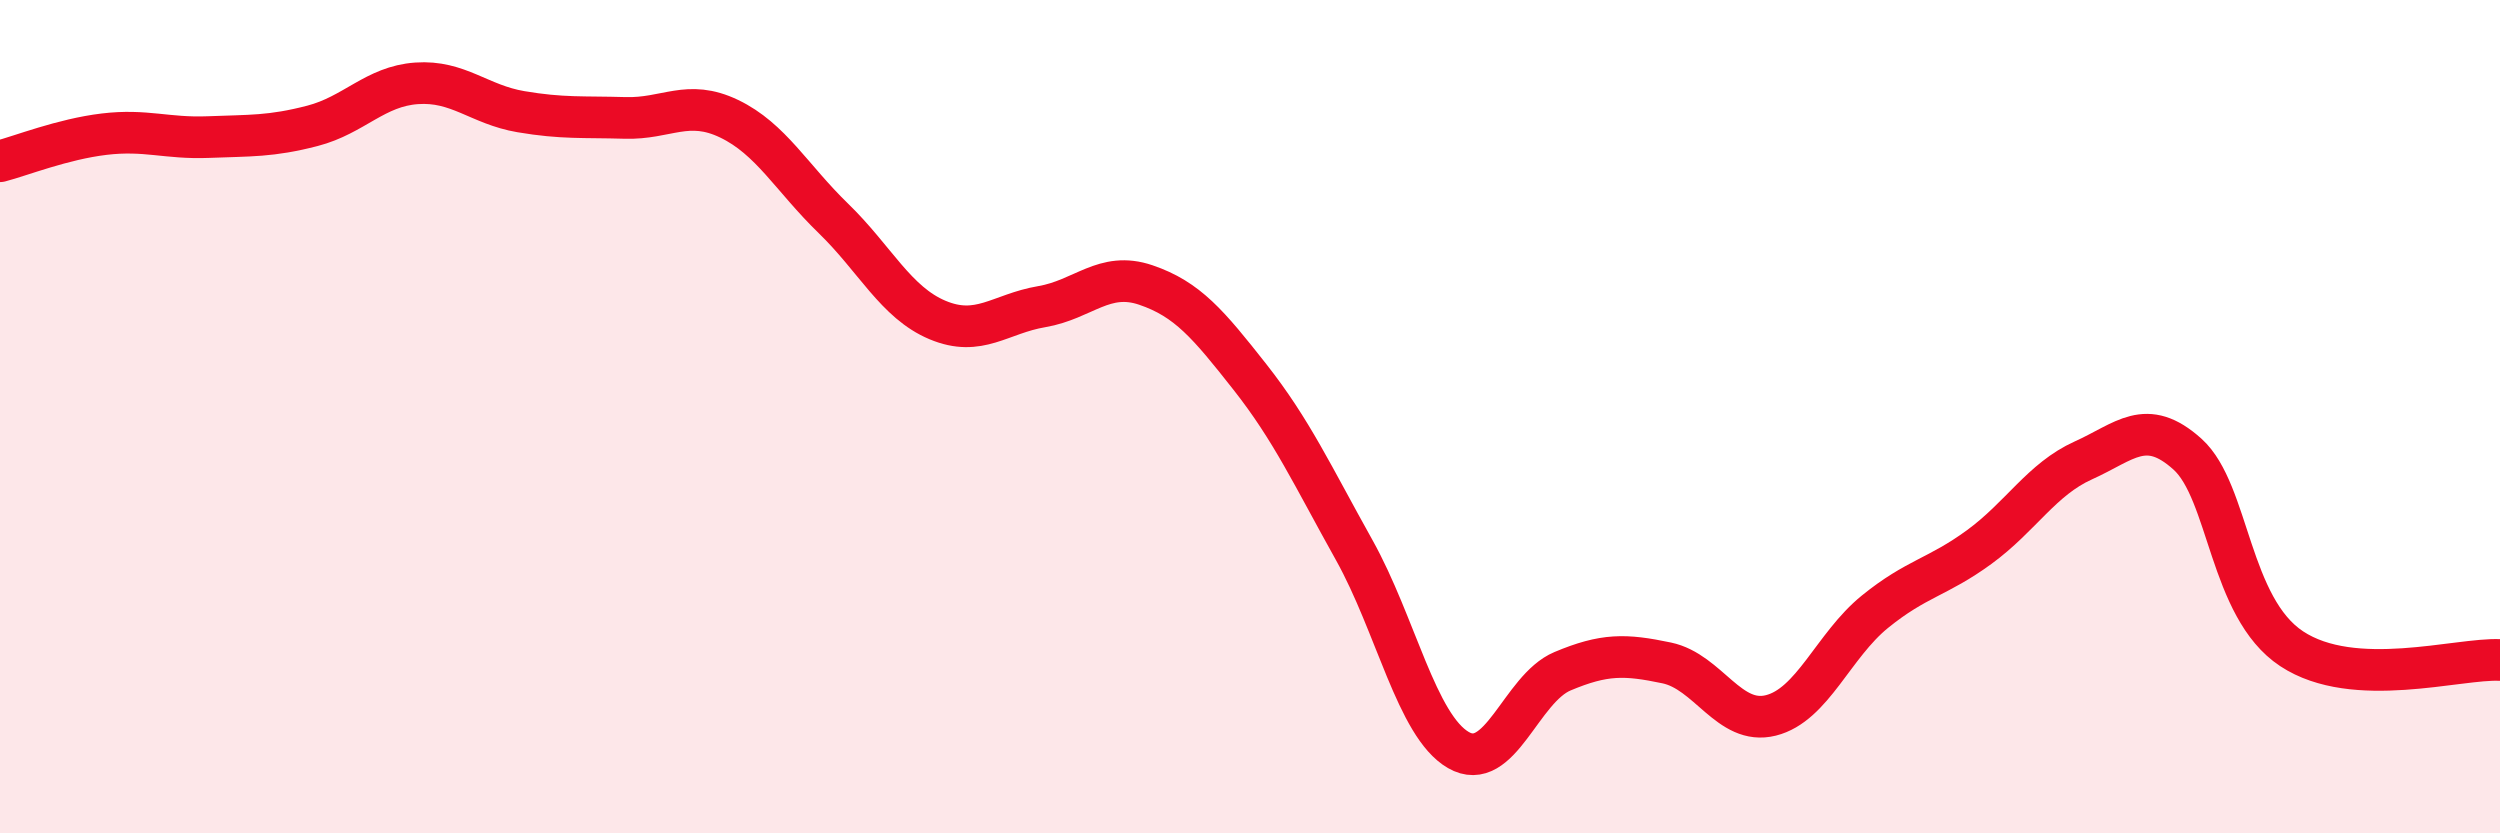 
    <svg width="60" height="20" viewBox="0 0 60 20" xmlns="http://www.w3.org/2000/svg">
      <path
        d="M 0,3.87 C 0.5,3.74 1.5,3.34 2.5,3.22 C 3.5,3.1 4,3.33 5,3.29 C 6,3.25 6.5,3.28 7.5,3.02 C 8.5,2.76 9,2.07 10,2 C 11,1.93 11.5,2.51 12.5,2.68 C 13.5,2.85 14,2.8 15,2.83 C 16,2.86 16.5,2.37 17.5,2.85 C 18.5,3.33 19,4.27 20,5.24 C 21,6.21 21.5,7.26 22.5,7.68 C 23.5,8.1 24,7.53 25,7.36 C 26,7.19 26.5,6.5 27.5,6.84 C 28.5,7.18 29,7.78 30,9.05 C 31,10.32 31.5,11.41 32.5,13.2 C 33.5,14.99 34,17.42 35,18 C 36,18.58 36.5,16.53 37.5,16.11 C 38.5,15.69 39,15.7 40,15.91 C 41,16.12 41.5,17.42 42.5,17.17 C 43.5,16.92 44,15.49 45,14.68 C 46,13.87 46.5,13.86 47.5,13.13 C 48.5,12.4 49,11.5 50,11.05 C 51,10.6 51.5,10 52.5,10.9 C 53.5,11.8 53.5,14.58 55,15.57 C 56.5,16.56 59,15.79 60,15.84L60 20L0 20Z"
        fill="#EB0A25"
        opacity="0.1"
        stroke-linecap="round"
        stroke-linejoin="round"
      />
      <path
        d="M 0,3.87 C 0.5,3.74 1.5,3.34 2.5,3.22 C 3.5,3.1 4,3.33 5,3.29 C 6,3.25 6.5,3.28 7.5,3.02 C 8.5,2.76 9,2.07 10,2 C 11,1.93 11.5,2.51 12.5,2.68 C 13.5,2.85 14,2.8 15,2.83 C 16,2.86 16.5,2.37 17.5,2.85 C 18.5,3.33 19,4.27 20,5.24 C 21,6.21 21.5,7.26 22.5,7.68 C 23.5,8.1 24,7.53 25,7.36 C 26,7.19 26.5,6.5 27.5,6.84 C 28.5,7.18 29,7.78 30,9.05 C 31,10.32 31.5,11.41 32.5,13.2 C 33.5,14.99 34,17.42 35,18 C 36,18.58 36.5,16.53 37.5,16.11 C 38.5,15.69 39,15.7 40,15.91 C 41,16.12 41.5,17.42 42.5,17.17 C 43.5,16.92 44,15.49 45,14.68 C 46,13.87 46.5,13.86 47.5,13.13 C 48.5,12.4 49,11.5 50,11.05 C 51,10.6 51.5,10 52.5,10.9 C 53.5,11.8 53.5,14.58 55,15.57 C 56.5,16.56 59,15.79 60,15.84"
        stroke="#EB0A25"
        stroke-width="1"
        fill="none"
        stroke-linecap="round"
        stroke-linejoin="round"
      />
    </svg>
  